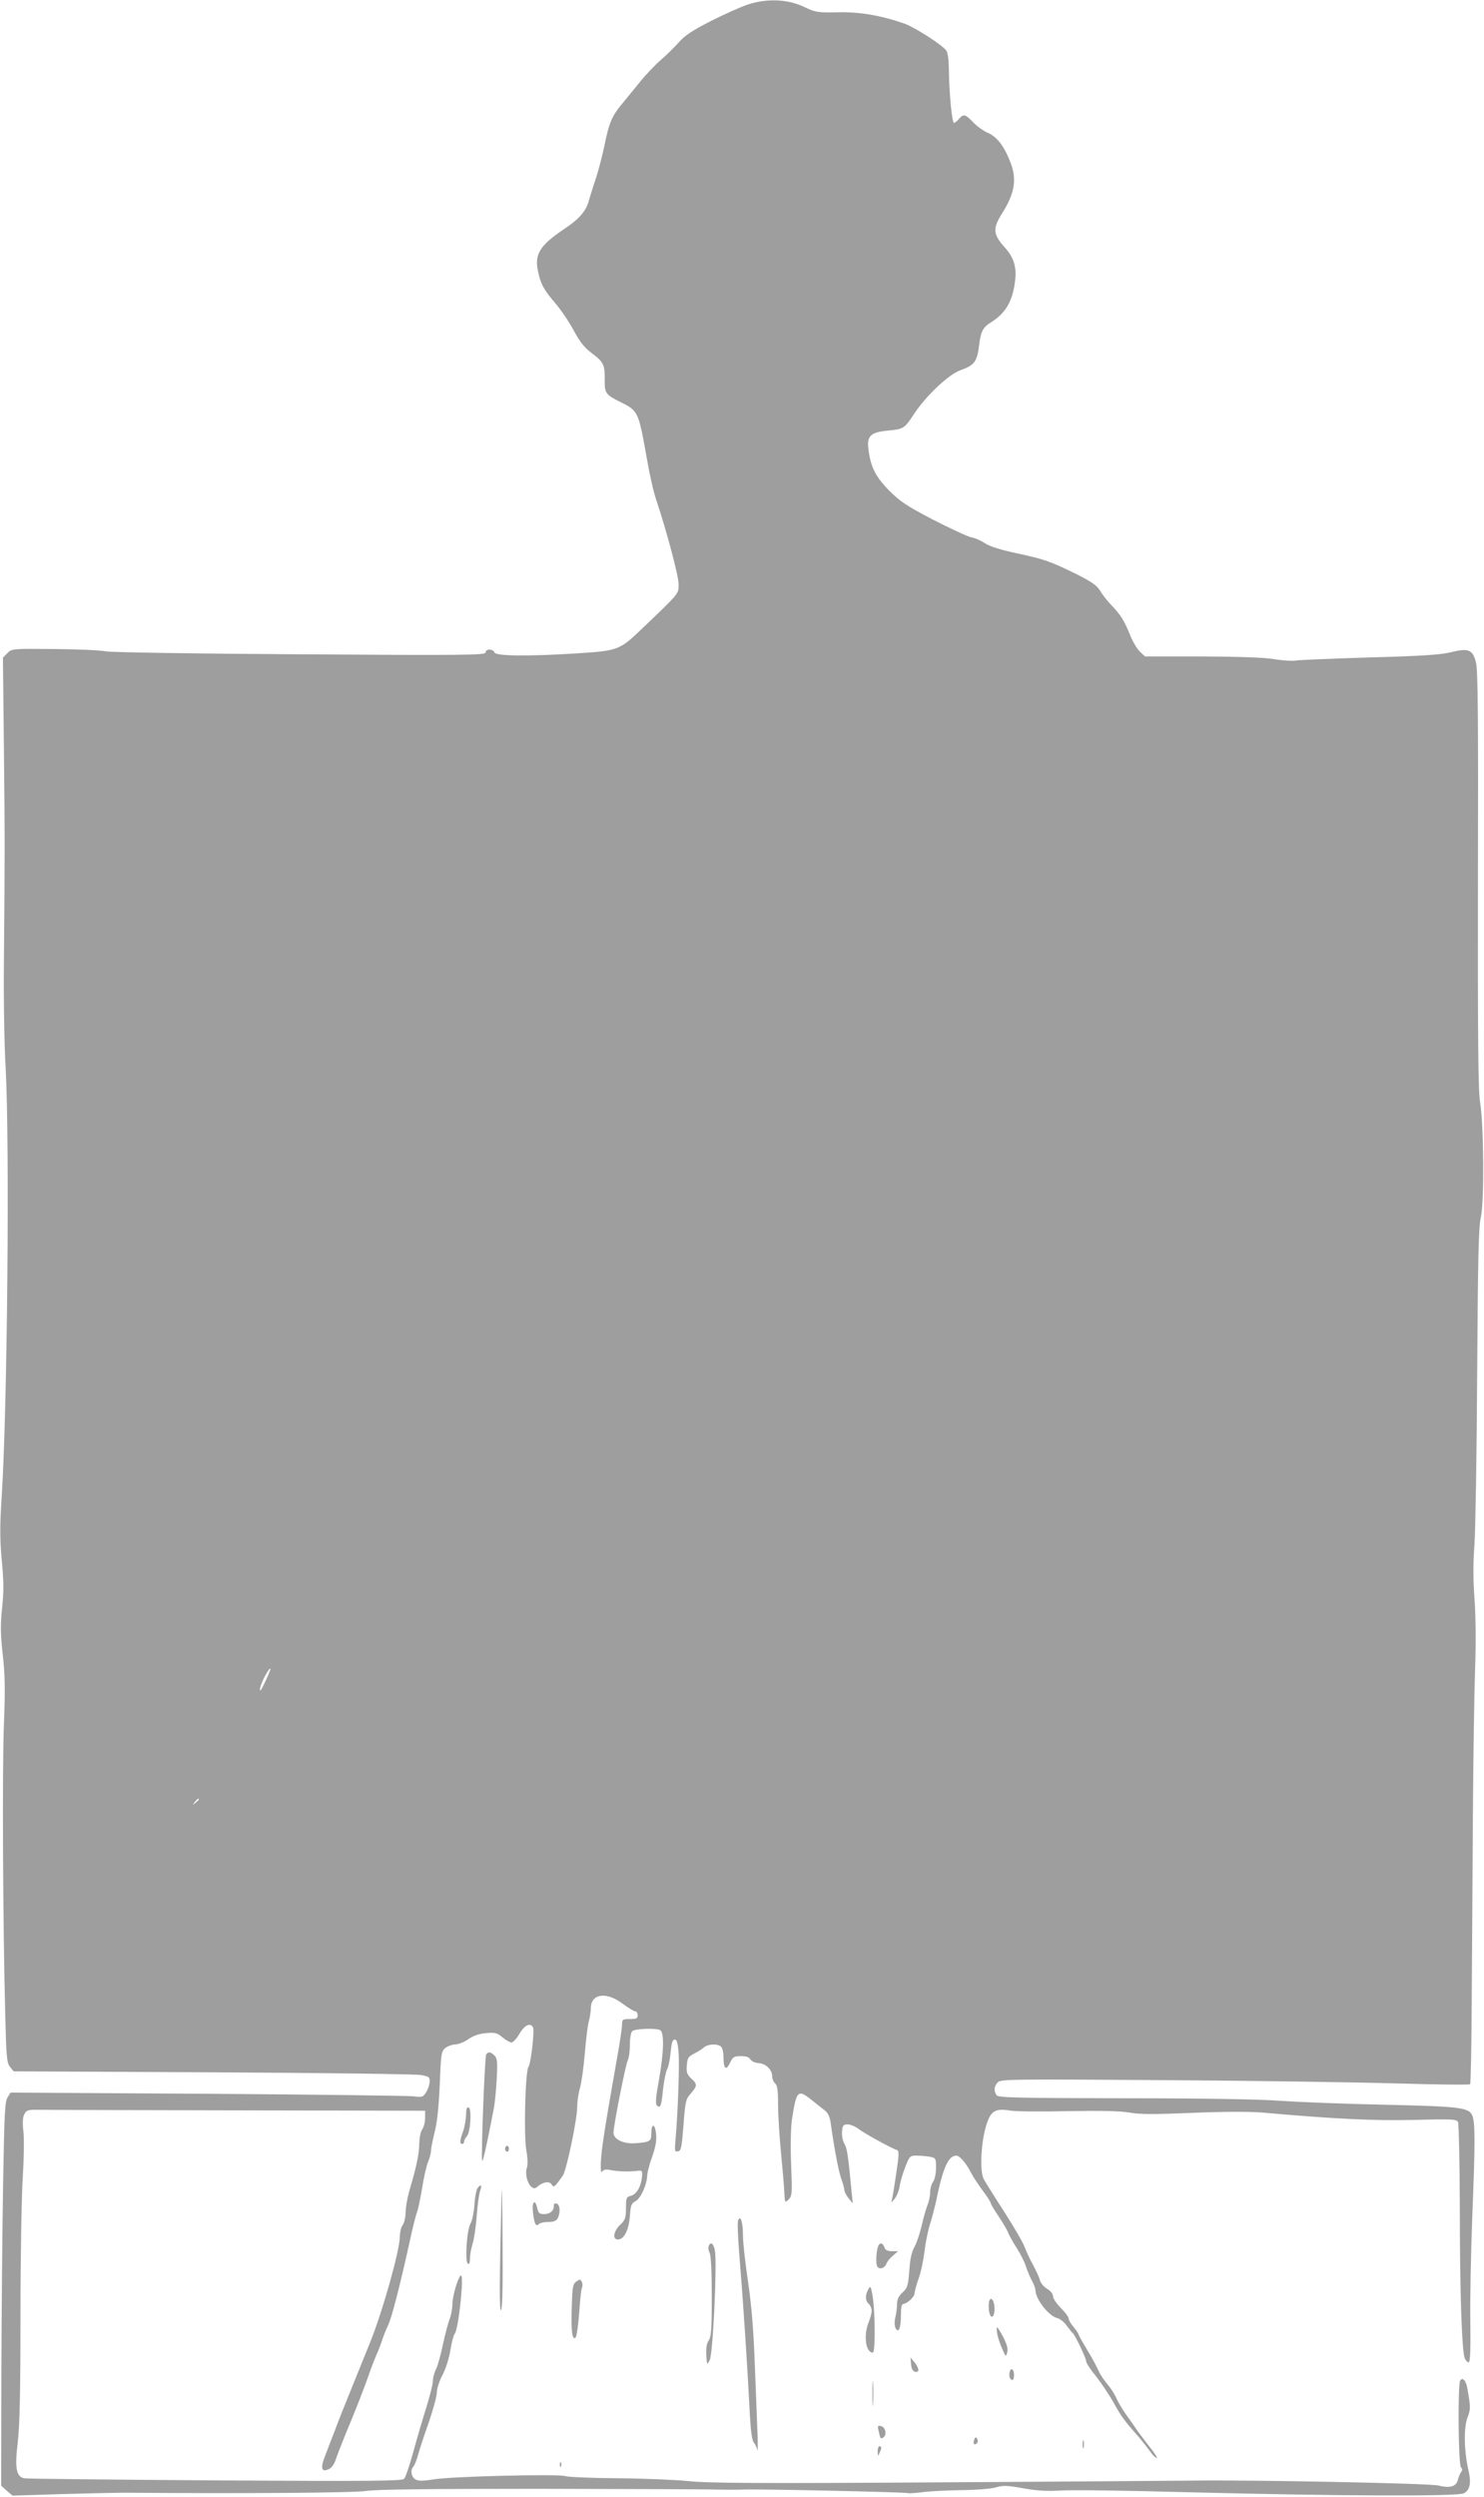 <?xml version="1.0" standalone="no"?>
<!DOCTYPE svg PUBLIC "-//W3C//DTD SVG 20010904//EN"
 "http://www.w3.org/TR/2001/REC-SVG-20010904/DTD/svg10.dtd">
<svg version="1.0" xmlns="http://www.w3.org/2000/svg"
 width="761pt" height="1280pt" viewBox="0 0 761 1280"
 preserveAspectRatio="xMidYMid meet">
<g transform="translate(0,1280) scale(0.1,-0.1)"
fill="#9e9e9e" stroke="none">
<path d="M3835 12777 c-38 -13 -125 -52 -192 -86 -92 -47 -133 -74 -163 -109
-23 -26 -64 -66 -92 -90 -28 -24 -79 -77 -112 -119 -34 -41 -76 -94 -95 -116
-44 -55 -59 -92 -81 -201 -10 -50 -30 -125 -43 -166 -14 -41 -30 -94 -37 -117
-14 -54 -48 -94 -124 -145 -128 -86 -156 -130 -137 -219 14 -66 30 -95 90
-165 28 -33 70 -95 93 -138 32 -59 55 -89 95 -118 59 -45 65 -58 64 -138 -1
-65 6 -74 79 -110 93 -46 94 -49 136 -285 14 -82 36 -181 50 -220 51 -152 114
-387 114 -430 0 -50 5 -44 -186 -226 -118 -113 -122 -115 -349 -129 -238 -15
-402 -13 -409 5 -7 20 -46 20 -46 0 0 -13 -107 -15 -947 -9 -550 3 -970 10
-1000 15 -28 6 -148 11 -267 12 -212 2 -216 2 -238 -21 l-23 -23 5 -467 c5
-478 5 -514 0 -1092 -2 -184 2 -429 9 -545 21 -390 9 -1732 -20 -2192 -10
-154 -10 -220 0 -330 10 -107 11 -162 2 -244 -9 -86 -9 -131 3 -240 12 -107
13 -179 6 -359 -9 -224 -5 -1042 7 -1493 5 -210 8 -241 24 -262 l19 -23 1022
-5 c563 -3 1043 -9 1068 -14 41 -8 45 -11 43 -37 -1 -15 -9 -39 -19 -53 -14
-23 -21 -25 -63 -19 -25 3 -501 9 -1056 13 l-1011 6 -15 -24 c-14 -21 -17 -85
-23 -439 -4 -228 -8 -671 -9 -984 l-1 -568 29 -26 29 -25 256 8 c140 4 282 7
315 7 604 -5 1179 -1 1243 9 55 8 310 11 892 11 448 -1 853 -2 900 -4 47 -1
110 -1 140 0 66 4 831 -13 845 -18 6 -2 37 0 70 4 33 5 123 10 200 11 81 1
157 7 181 14 35 11 56 11 139 -4 71 -13 123 -16 191 -12 52 4 354 0 671 -9
750 -19 1370 -22 1400 -5 31 16 38 53 24 115 -23 97 -26 220 -6 272 17 45 17
53 -1 154 -7 38 -24 56 -36 37 -13 -20 -10 -431 4 -445 8 -8 8 -15 1 -24 -6
-7 -13 -25 -17 -40 -8 -35 -41 -44 -101 -29 -44 11 -941 29 -1255 25 -80 -1
-667 -5 -1305 -9 -925 -6 -1184 -4 -1280 6 -66 7 -230 14 -365 15 -135 1 -256
6 -270 11 -33 12 -587 -1 -678 -17 -52 -8 -76 -9 -91 0 -22 11 -28 49 -11 66
6 6 16 32 24 60 7 27 32 102 55 167 22 65 41 133 41 152 0 19 13 61 30 92 17
33 34 88 40 128 6 38 16 75 22 82 20 25 51 319 30 298 -16 -17 -42 -107 -42
-147 0 -20 -6 -55 -14 -75 -8 -21 -24 -81 -35 -133 -11 -53 -27 -109 -35 -125
-9 -17 -16 -43 -16 -60 0 -16 -16 -79 -35 -140 -19 -60 -49 -163 -67 -229 -18
-65 -38 -125 -46 -133 -12 -11 -159 -13 -970 -8 -527 4 -967 8 -978 11 -41 8
-49 54 -33 183 10 87 14 250 14 656 0 297 6 617 12 710 6 94 7 197 3 230 -5
39 -4 69 4 85 10 22 17 25 64 25 28 -1 489 -2 1022 -3 l970 -2 0 -38 c0 -21
-7 -47 -15 -58 -8 -11 -14 -41 -15 -72 0 -52 -14 -118 -51 -243 -10 -36 -19
-86 -19 -110 0 -25 -7 -54 -15 -65 -8 -10 -15 -39 -15 -64 -1 -69 -89 -382
-151 -535 -11 -27 -51 -126 -89 -220 -38 -93 -81 -201 -95 -240 -15 -38 -36
-93 -47 -122 -26 -63 -20 -88 16 -71 18 7 31 27 42 62 10 28 42 110 72 181 30
72 67 168 84 215 16 47 37 103 47 125 10 22 24 58 31 80 7 22 21 56 30 75 18
36 60 199 110 425 15 72 33 142 39 157 6 15 17 71 26 123 8 53 22 112 30 132
8 19 15 45 15 57 0 12 9 56 19 97 13 49 21 130 26 243 6 157 8 170 28 187 12
10 35 18 51 19 17 0 47 12 68 27 26 18 56 28 91 31 46 4 57 1 84 -22 17 -14
38 -26 46 -26 8 0 27 20 41 45 27 46 58 59 70 30 7 -20 -12 -186 -24 -200 -16
-19 -25 -350 -11 -427 7 -39 8 -75 3 -90 -11 -28 2 -81 23 -98 13 -10 19 -10
33 2 27 24 61 28 71 10 11 -18 15 -14 57 45 19 27 74 289 74 354 0 25 6 68 14
95 8 27 19 108 25 179 6 72 15 146 21 165 5 19 10 49 10 66 0 74 79 86 161 24
30 -22 59 -40 66 -40 7 0 13 -9 13 -20 0 -17 -7 -20 -40 -20 -37 0 -40 -2 -40
-28 0 -16 -11 -91 -25 -168 -37 -210 -63 -361 -74 -442 -13 -89 -14 -163 -2
-143 6 10 19 12 47 6 40 -7 89 -8 134 -3 23 3 25 0 22 -32 -5 -50 -28 -89 -57
-96 -23 -6 -25 -11 -25 -63 0 -51 -4 -61 -30 -86 -34 -33 -41 -75 -11 -75 31
0 56 49 61 120 4 56 8 66 30 77 25 13 58 84 59 133 1 14 9 45 17 70 27 73 34
113 27 152 -7 45 -23 40 -23 -7 0 -41 -6 -45 -73 -51 -68 -7 -123 19 -121 56
3 47 62 347 73 368 6 11 11 47 11 79 0 33 5 64 12 71 12 12 114 17 142 6 23
-9 21 -111 -5 -257 -16 -87 -19 -121 -10 -130 17 -17 23 -3 31 82 5 44 14 90
21 103 7 13 15 52 18 88 5 49 10 65 21 65 11 0 16 -17 20 -70 5 -67 -4 -307
-16 -443 -5 -58 -4 -64 13 -60 16 3 19 19 28 135 9 122 12 133 38 162 33 38
34 48 1 77 -21 20 -25 32 -22 67 3 36 7 44 36 59 18 9 41 23 51 32 21 19 72
21 89 4 7 -7 12 -30 12 -52 0 -61 13 -73 33 -31 15 31 21 35 56 35 27 0 43 -5
49 -17 6 -9 24 -18 43 -19 38 -3 69 -34 69 -69 0 -12 7 -28 15 -35 11 -9 15
-35 15 -109 0 -53 7 -163 15 -246 8 -82 16 -174 17 -204 3 -54 3 -54 22 -36
18 18 19 31 13 178 -4 96 -2 188 4 231 23 150 30 158 100 102 24 -19 55 -44
68 -54 18 -14 27 -33 32 -73 18 -128 39 -237 53 -278 9 -24 16 -50 16 -58 0
-8 10 -27 21 -41 l22 -27 -7 70 c-16 172 -22 213 -36 236 -8 13 -14 41 -12 62
3 32 6 37 29 37 14 0 41 -11 58 -25 31 -23 165 -97 194 -106 12 -4 12 -22 -3
-120 -9 -63 -19 -123 -22 -134 -5 -17 -3 -17 14 4 11 14 22 41 25 61 2 20 15
64 28 98 23 60 25 62 60 62 20 0 51 -3 68 -6 30 -6 31 -8 31 -58 0 -29 -7 -59
-15 -70 -8 -11 -15 -35 -15 -53 0 -19 -6 -49 -14 -67 -7 -18 -21 -66 -30 -107
-10 -41 -26 -89 -37 -108 -14 -24 -22 -61 -26 -120 -6 -78 -9 -89 -35 -113
-20 -18 -28 -36 -28 -60 0 -18 -4 -49 -9 -69 -5 -22 -4 -43 2 -54 15 -28 27 1
27 68 0 39 4 57 13 57 19 1 57 36 57 54 0 9 9 42 20 74 12 31 25 94 31 140 5
46 18 109 28 140 10 31 23 82 30 112 36 178 64 240 105 240 17 0 50 -38 74
-85 11 -22 39 -64 61 -94 23 -30 41 -59 41 -63 0 -5 18 -36 40 -68 22 -33 45
-71 50 -86 6 -14 25 -49 44 -78 18 -28 39 -69 46 -91 7 -22 21 -56 31 -75 11
-19 19 -42 19 -50 0 -45 68 -133 112 -143 15 -4 37 -22 49 -40 13 -17 26 -34
30 -37 12 -9 69 -129 69 -145 0 -8 23 -43 51 -77 27 -35 68 -95 90 -135 38
-69 53 -90 130 -177 19 -23 45 -56 58 -74 12 -17 27 -32 32 -32 6 0 -11 27
-38 60 -26 34 -57 74 -68 91 -11 17 -35 50 -52 74 -18 25 -39 61 -48 81 -8 20
-29 52 -46 72 -17 20 -38 51 -46 70 -8 19 -34 67 -59 108 -24 40 -44 76 -44
79 0 4 -11 20 -25 37 -14 16 -25 36 -25 43 0 8 -18 32 -40 54 -22 22 -40 49
-40 60 0 12 -12 27 -30 38 -17 10 -33 29 -37 43 -3 14 -19 49 -35 79 -17 30
-36 72 -44 93 -7 21 -54 101 -103 178 -50 77 -98 154 -107 171 -20 40 -14 179
12 269 24 80 45 93 124 81 29 -5 163 -6 297 -3 169 3 265 1 313 -7 52 -10 127
-10 321 -2 161 7 292 7 359 2 371 -33 577 -43 782 -38 196 5 217 4 225 -11 4
-9 8 -204 9 -432 0 -427 10 -738 25 -778 5 -12 14 -22 20 -22 8 0 11 57 9 207
-2 115 3 359 10 543 15 372 15 475 1 513 -17 44 -58 49 -456 58 -203 4 -442
14 -530 20 -101 8 -397 13 -803 13 -560 1 -644 3 -652 16 -15 23 -12 47 7 66
16 16 72 16 848 11 456 -3 996 -11 1199 -17 203 -6 372 -8 375 -4 3 3 7 193 8
422 2 230 4 658 6 952 2 294 7 630 11 745 5 132 4 266 -2 360 -8 102 -8 193
-1 285 5 74 12 468 14 876 4 598 7 753 19 805 18 79 15 474 -4 589 -10 57 -12
324 -11 1140 2 815 0 1076 -10 1113 -16 67 -39 76 -127 54 -52 -13 -148 -20
-417 -27 -192 -6 -364 -13 -381 -16 -17 -3 -66 0 -110 7 -51 9 -181 13 -371
14 l-291 0 -25 23 c-14 13 -35 47 -47 75 -37 91 -50 112 -110 175 -14 15 -36
43 -48 63 -18 29 -44 47 -128 89 -134 65 -154 72 -305 105 -80 17 -137 35
-159 51 -20 13 -51 27 -70 30 -19 4 -107 45 -195 90 -138 72 -169 93 -227 151
-70 72 -94 121 -105 214 -8 65 13 84 102 92 78 7 84 11 133 86 62 94 179 204
239 224 68 24 83 43 93 120 9 78 20 99 62 125 76 47 112 110 124 217 8 65 -8
116 -51 164 -64 71 -66 99 -14 181 63 101 74 170 41 257 -32 83 -69 132 -116
152 -23 10 -58 35 -76 55 -40 41 -49 44 -73 16 -9 -11 -21 -20 -25 -20 -10 0
-25 155 -26 276 -1 50 -6 87 -14 96 -26 32 -163 119 -214 137 -124 43 -232 61
-344 58 -102 -2 -113 0 -169 27 -85 41 -192 45 -290 13z m-2475 -8598 c-23
-48 -30 -56 -26 -32 5 29 46 106 53 99 2 -2 -11 -32 -27 -67z m-340 -603 c0
-2 -8 -10 -17 -17 -16 -13 -17 -12 -4 4 13 16 21 21 21 13z"/>
<path d="M2493 2268 c-7 -13 -26 -503 -21 -543 2 -11 13 32 26 95 13 63 28
138 33 165 6 28 13 97 16 155 5 91 3 108 -11 123 -21 20 -32 21 -43 5z"/>
<path d="M2390 1958 c-1 -23 -7 -61 -15 -83 -17 -47 -19 -65 -5 -65 6 0 10 5
10 12 0 6 6 19 14 27 19 21 26 142 9 148 -9 3 -13 -8 -13 -39z"/>
<path d="M2590 1785 c0 -8 5 -15 10 -15 6 0 10 7 10 15 0 8 -4 15 -10 15 -5 0
-10 -7 -10 -15z"/>
<path d="M2572 1560 c-11 -451 -12 -623 -2 -601 7 15 9 143 7 360 -1 185 -3
293 -5 241z"/>
<path d="M2450 1585 c-7 -8 -15 -48 -17 -88 -3 -39 -12 -82 -20 -95 -19 -30
-30 -196 -14 -206 7 -5 11 4 11 26 0 18 6 53 14 78 8 26 17 91 21 145 4 55 12
111 17 124 11 29 5 37 -12 16z"/>
<path d="M2733 1460 c7 -61 15 -76 30 -61 6 6 28 11 49 11 27 0 40 5 48 19 15
29 12 68 -5 75 -10 3 -15 -1 -15 -12 0 -26 -20 -42 -51 -42 -22 0 -29 6 -34
30 -11 51 -28 35 -22 -20z"/>
<path d="M3785 1418 c-4 -9 -1 -81 5 -160 20 -242 42 -573 56 -848 4 -72 11
-121 19 -130 7 -8 16 -26 19 -40 2 -14 3 29 0 95 -2 66 -9 228 -14 360 -6 167
-17 292 -34 409 -14 93 -26 199 -26 235 0 70 -13 110 -25 79z"/>
<path d="M3634 1286 c-3 -8 -1 -23 5 -35 7 -12 11 -97 11 -223 0 -168 -3 -207
-16 -226 -10 -15 -14 -39 -12 -74 3 -52 3 -52 17 -28 17 29 39 499 27 563 -7
38 -22 48 -32 23z"/>
<path d="M4506 1291 c-12 -18 -17 -96 -7 -110 11 -17 39 -8 47 16 4 10 18 28
33 40 l26 23 -32 0 c-23 0 -33 6 -38 20 -7 21 -20 26 -29 11z"/>
<path d="M2955 1104 c-18 -13 -20 -29 -23 -130 -4 -125 2 -174 20 -156 5 5 13
61 18 124 4 62 10 121 14 130 4 9 4 23 -1 32 -7 13 -10 13 -28 0z"/>
<path d="M4452 1063 c-16 -29 -15 -58 3 -73 8 -7 15 -23 15 -35 0 -12 -7 -39
-15 -58 -28 -68 -16 -157 21 -157 14 0 12 226 -3 300 -8 42 -9 44 -21 23z"/>
<path d="M5077 1013 c-9 -8 -9 -56 -1 -77 10 -25 24 -8 24 27 0 35 -12 61 -23
50z"/>
<path d="M5114 835 c4 -19 15 -54 26 -77 18 -41 19 -41 25 -16 5 18 -2 41 -20
77 -15 28 -29 51 -32 51 -3 0 -2 -16 1 -35z"/>
<path d="M4672 680 c2 -24 9 -36 21 -38 23 -5 21 17 -3 48 l-21 25 3 -35z"/>
<path d="M5178 642 c-6 -21 1 -42 13 -42 12 0 12 47 0 54 -5 3 -11 -2 -13 -12z"/>
<path d="M4474 530 c0 -58 1 -81 3 -52 2 28 2 76 0 105 -2 28 -3 5 -3 -53z"/>
<path d="M4506 337 c8 -38 10 -41 23 -32 20 11 13 52 -10 58 -18 5 -20 2 -13
-26z"/>
<path d="M4996 294 c-8 -20 0 -32 14 -18 5 5 5 15 1 22 -6 11 -10 10 -15 -4z"/>
<path d="M5552 270 c0 -19 2 -27 5 -17 2 9 2 25 0 35 -3 9 -5 1 -5 -18z"/>
<path d="M4501 233 c0 -25 1 -26 9 -8 12 27 12 35 0 35 -5 0 -10 -12 -9 -27z"/>
<path d="M2871 164 c0 -11 3 -14 6 -6 3 7 2 16 -1 19 -3 4 -6 -2 -5 -13z"/>
</g>
</svg>
